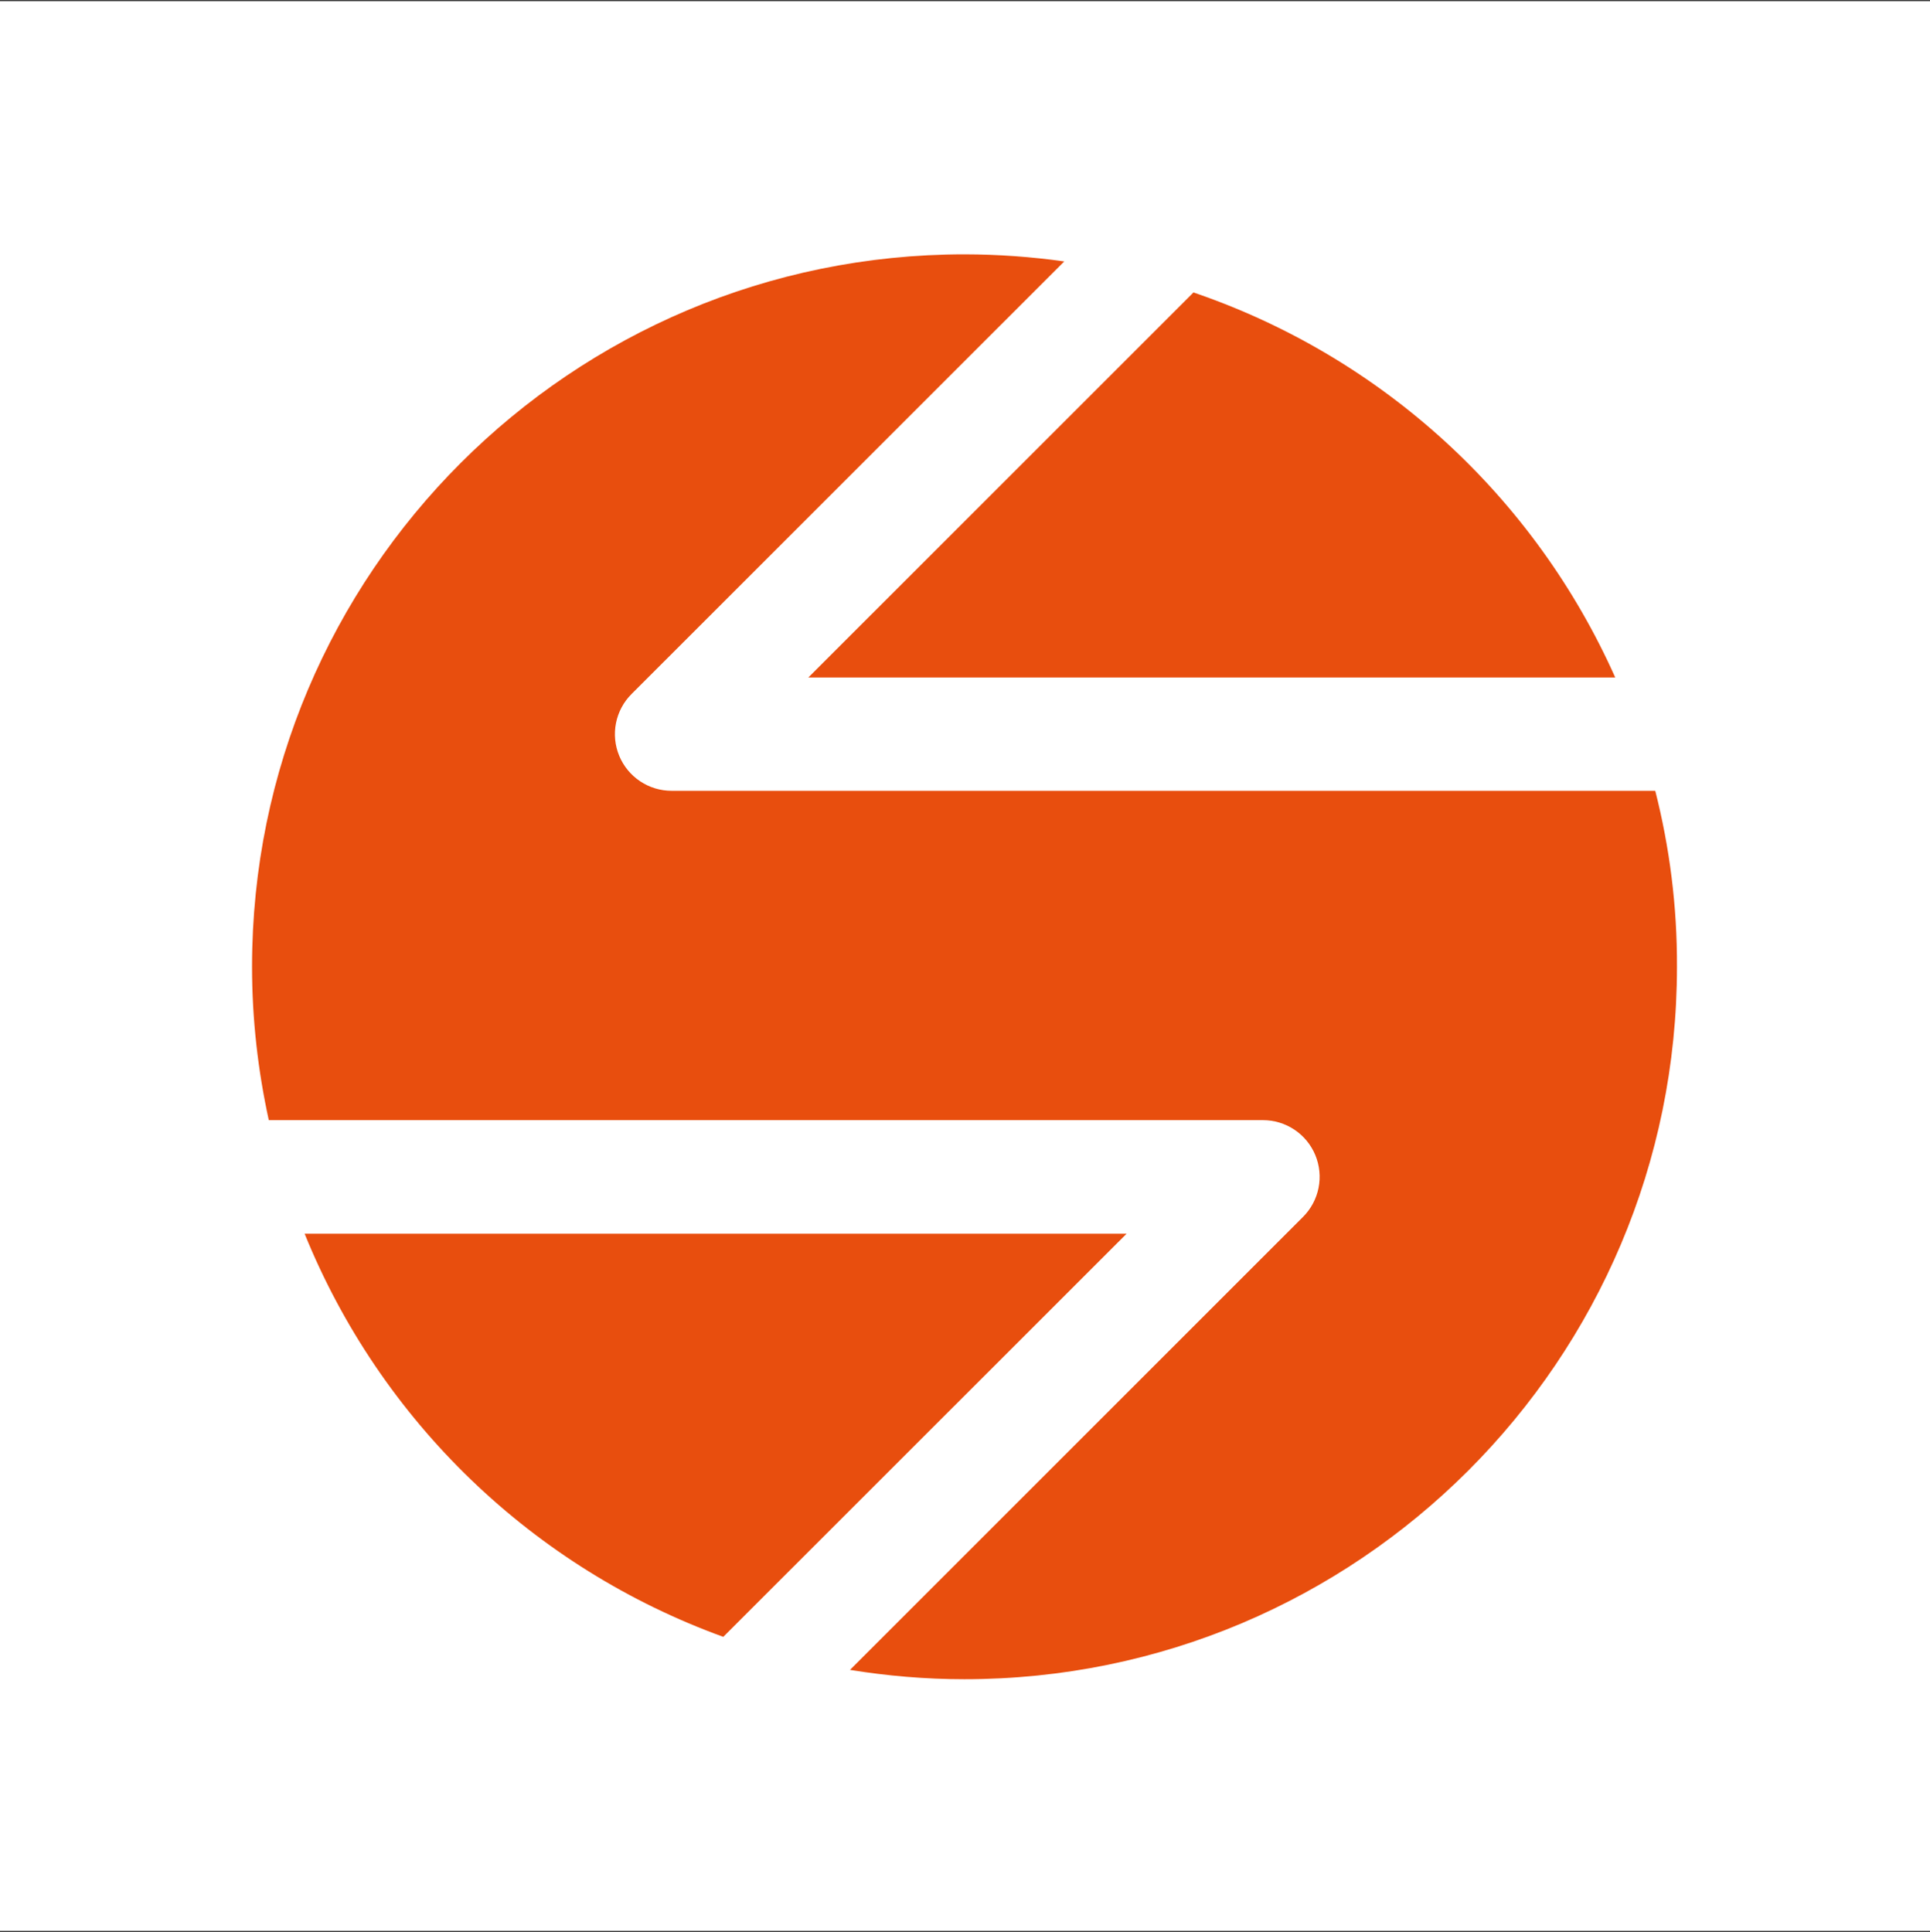 <?xml version="1.0" encoding="UTF-8"?> <svg xmlns="http://www.w3.org/2000/svg" width="827" height="828" viewBox="0 0 827 828" fill="none"><rect x="0" y="0" width="827" height="828" fill="#333333" stroke="none"/><rect width="827" height="827" transform="translate(0 0.5)" fill="white"></rect><path d="M346.384 290.363H692.133C674.987 251.9 650.085 217.391 618.987 188.996C587.89 160.6 551.265 138.929 511.406 125.34L346.356 290.363H346.384Z" fill="#E84E0E"></path><path d="M709.274 338.911H287.816C283.003 338.919 278.296 337.497 274.293 334.825C270.289 332.154 267.17 328.353 265.33 323.905C263.491 319.457 263.014 314.563 263.961 309.844C264.908 305.125 267.236 300.794 270.649 297.4L456.04 112.036C441.886 110.041 427.61 109.026 413.315 109C244.677 109 108 245.677 108 414.315C108 436.864 110.539 458.834 115.176 480.059H541.132C545.945 480.051 550.652 481.473 554.656 484.145C558.659 486.816 561.779 490.617 563.618 495.065C565.458 499.513 565.934 504.407 564.987 509.126C564.04 513.845 561.713 518.176 558.3 521.57L364.214 715.656C380.222 718.25 396.562 719.658 413.26 719.658C581.898 719.658 718.575 582.981 718.575 414.37C718.685 388.288 715.401 363.034 709.274 338.911Z" fill="#E84E0E"></path><path d="M482.759 528.719H130.524C146.65 568.482 170.955 604.411 201.861 634.176C232.767 663.941 269.585 686.877 309.926 701.497L482.759 528.719Z" fill="#E84E0E"></path></svg> 